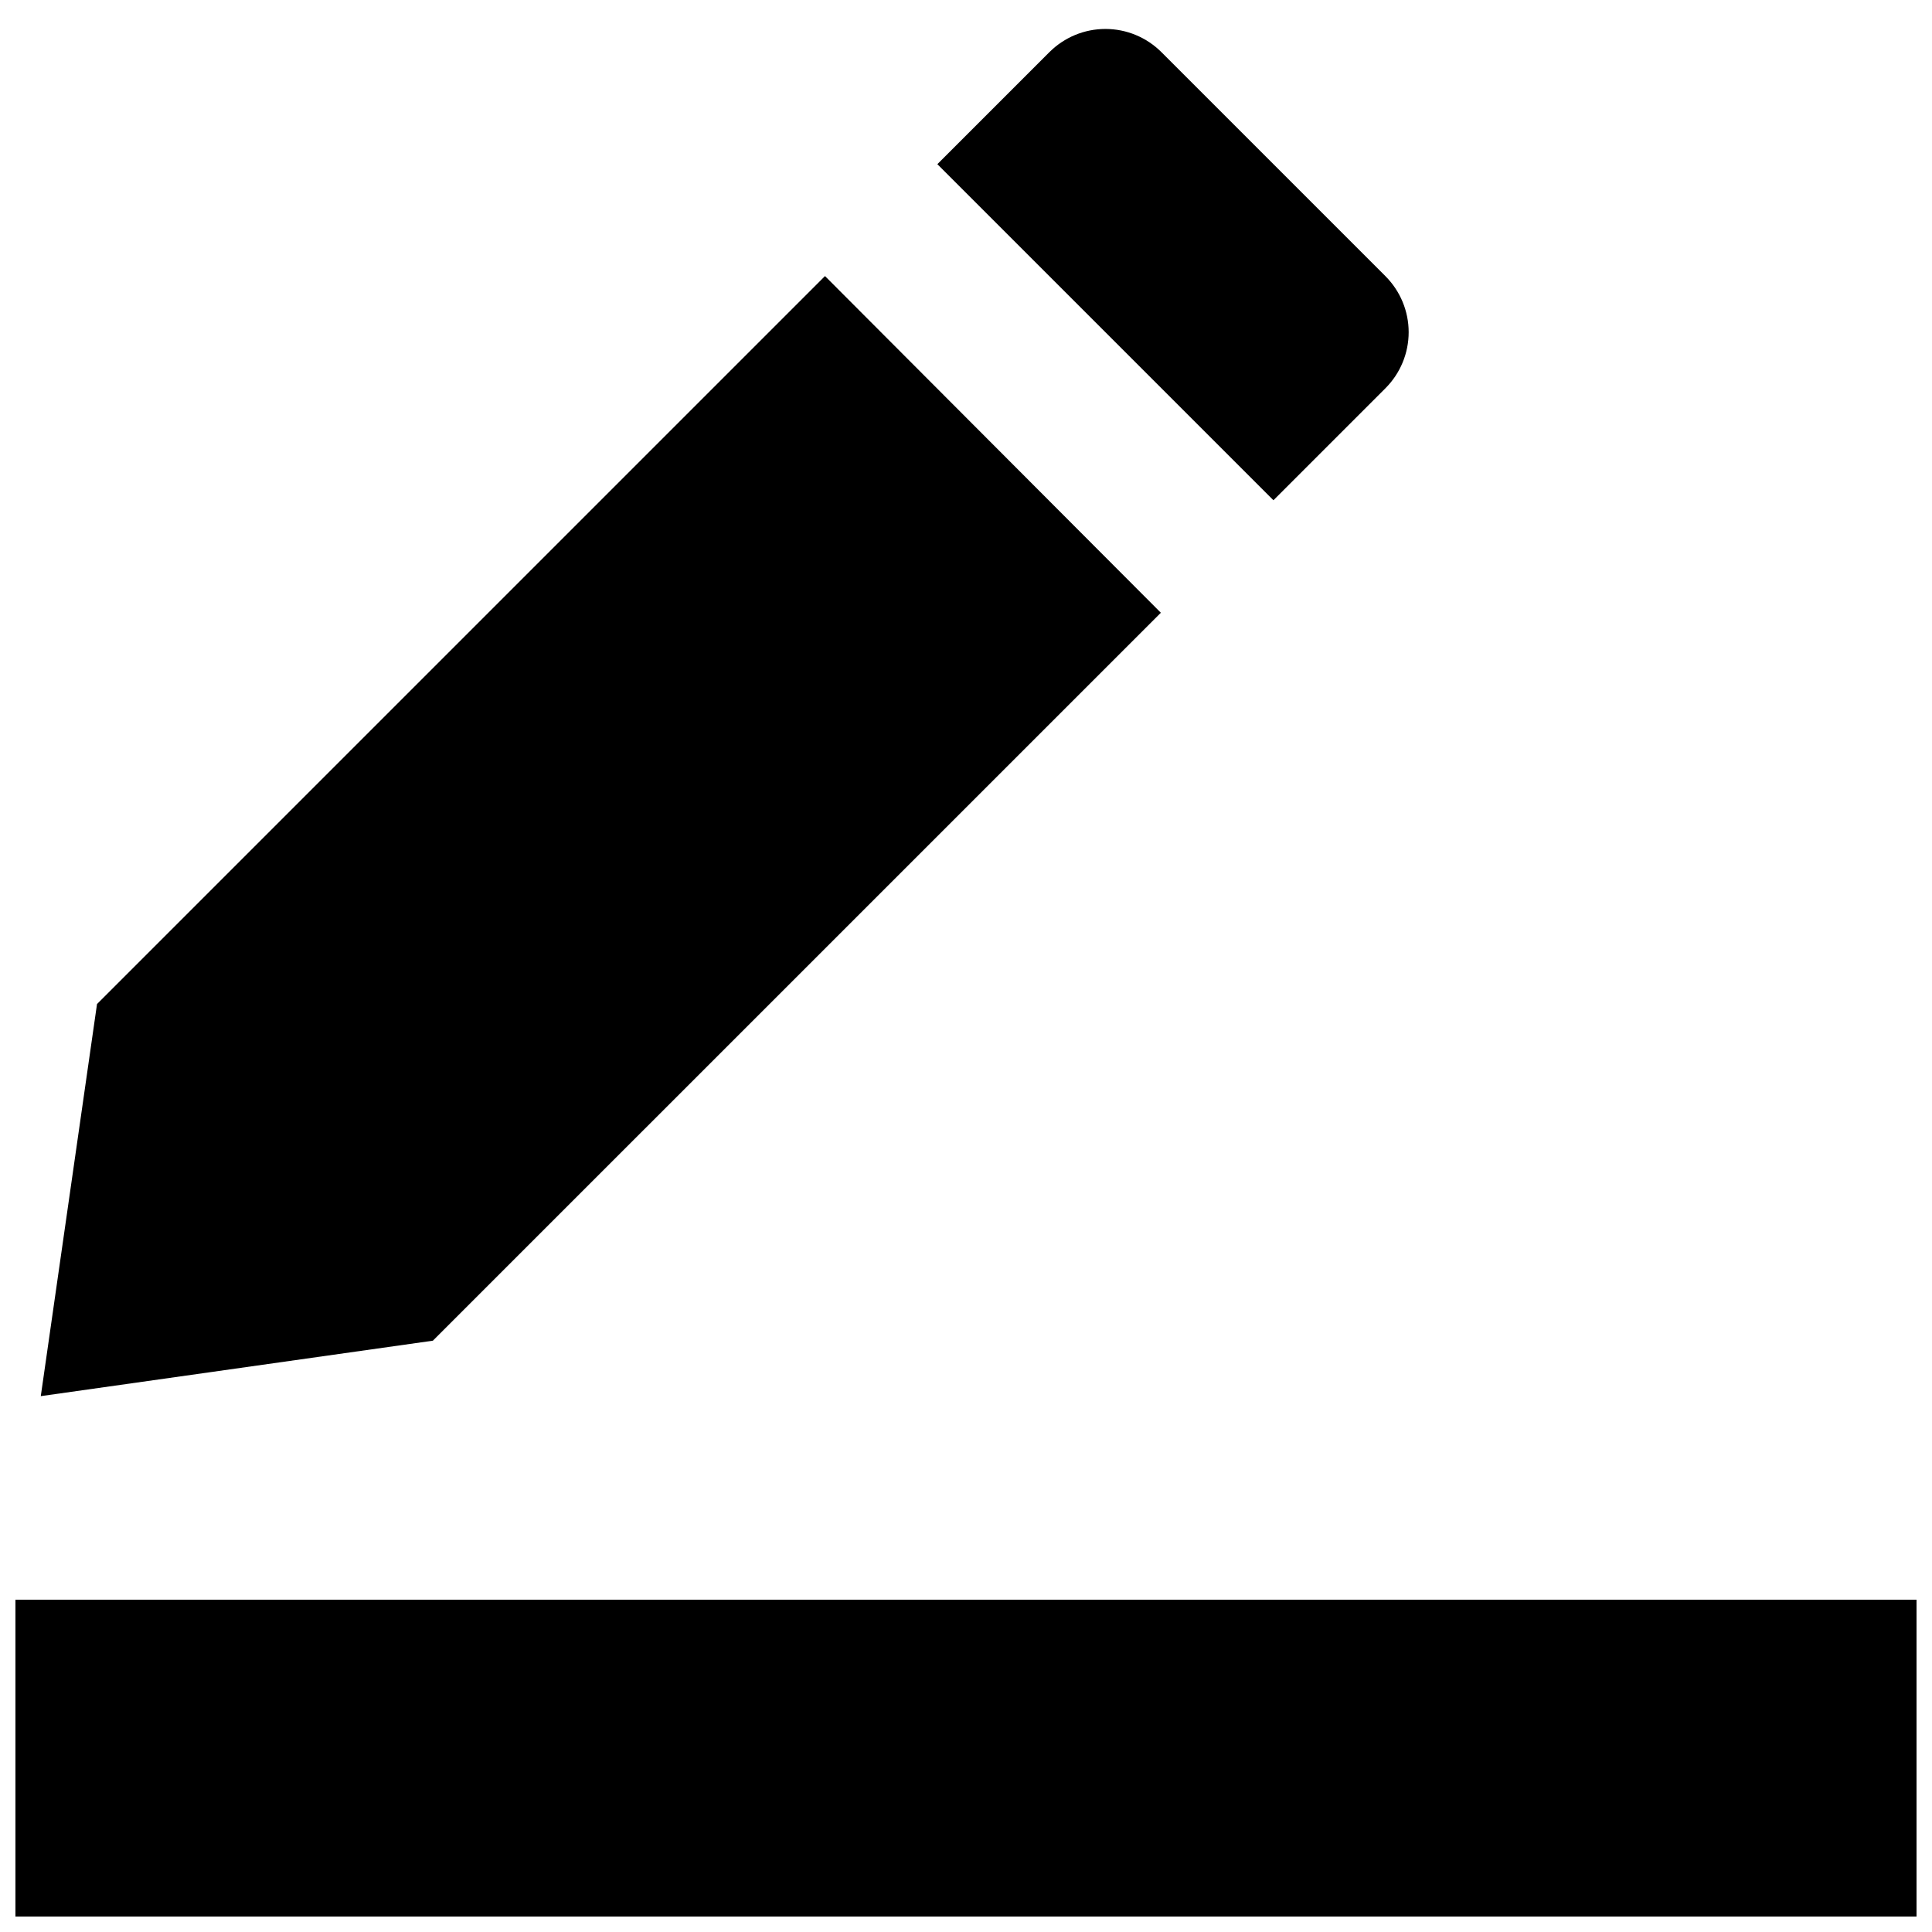 <?xml version="1.0" encoding="UTF-8"?>
<!-- Uploaded to: ICON Repo, www.iconrepo.com, Generator: ICON Repo Mixer Tools -->
<svg width="800px" height="800px" version="1.1" viewBox="144 144 512 512" xmlns="http://www.w3.org/2000/svg">
 <defs>
  <clipPath id="a">
   <path d="m148.09 567h503.81v84.902h-503.81z"/>
  </clipPath>
 </defs>
 <g clip-path="url(#a)">
  <path d="m148.09 567.93h503.81v83.969h-503.81z"/>
 </g>
 <path d="m362.63 217.16-192.92 192.92-14.902 103.91 103.91-14.695 192.92-192.91z"/>
 <path d="m451.79 157.82 59.375 59.375h-0.004c3.938 3.938 6.148 9.277 6.148 14.844 0 5.566-2.211 10.906-6.148 14.844l-29.688 29.688-89.062-89.062 29.688-29.688h0.004c3.934-3.938 9.273-6.148 14.844-6.148 5.566 0 10.906 2.211 14.844 6.148z"/>
</svg>
